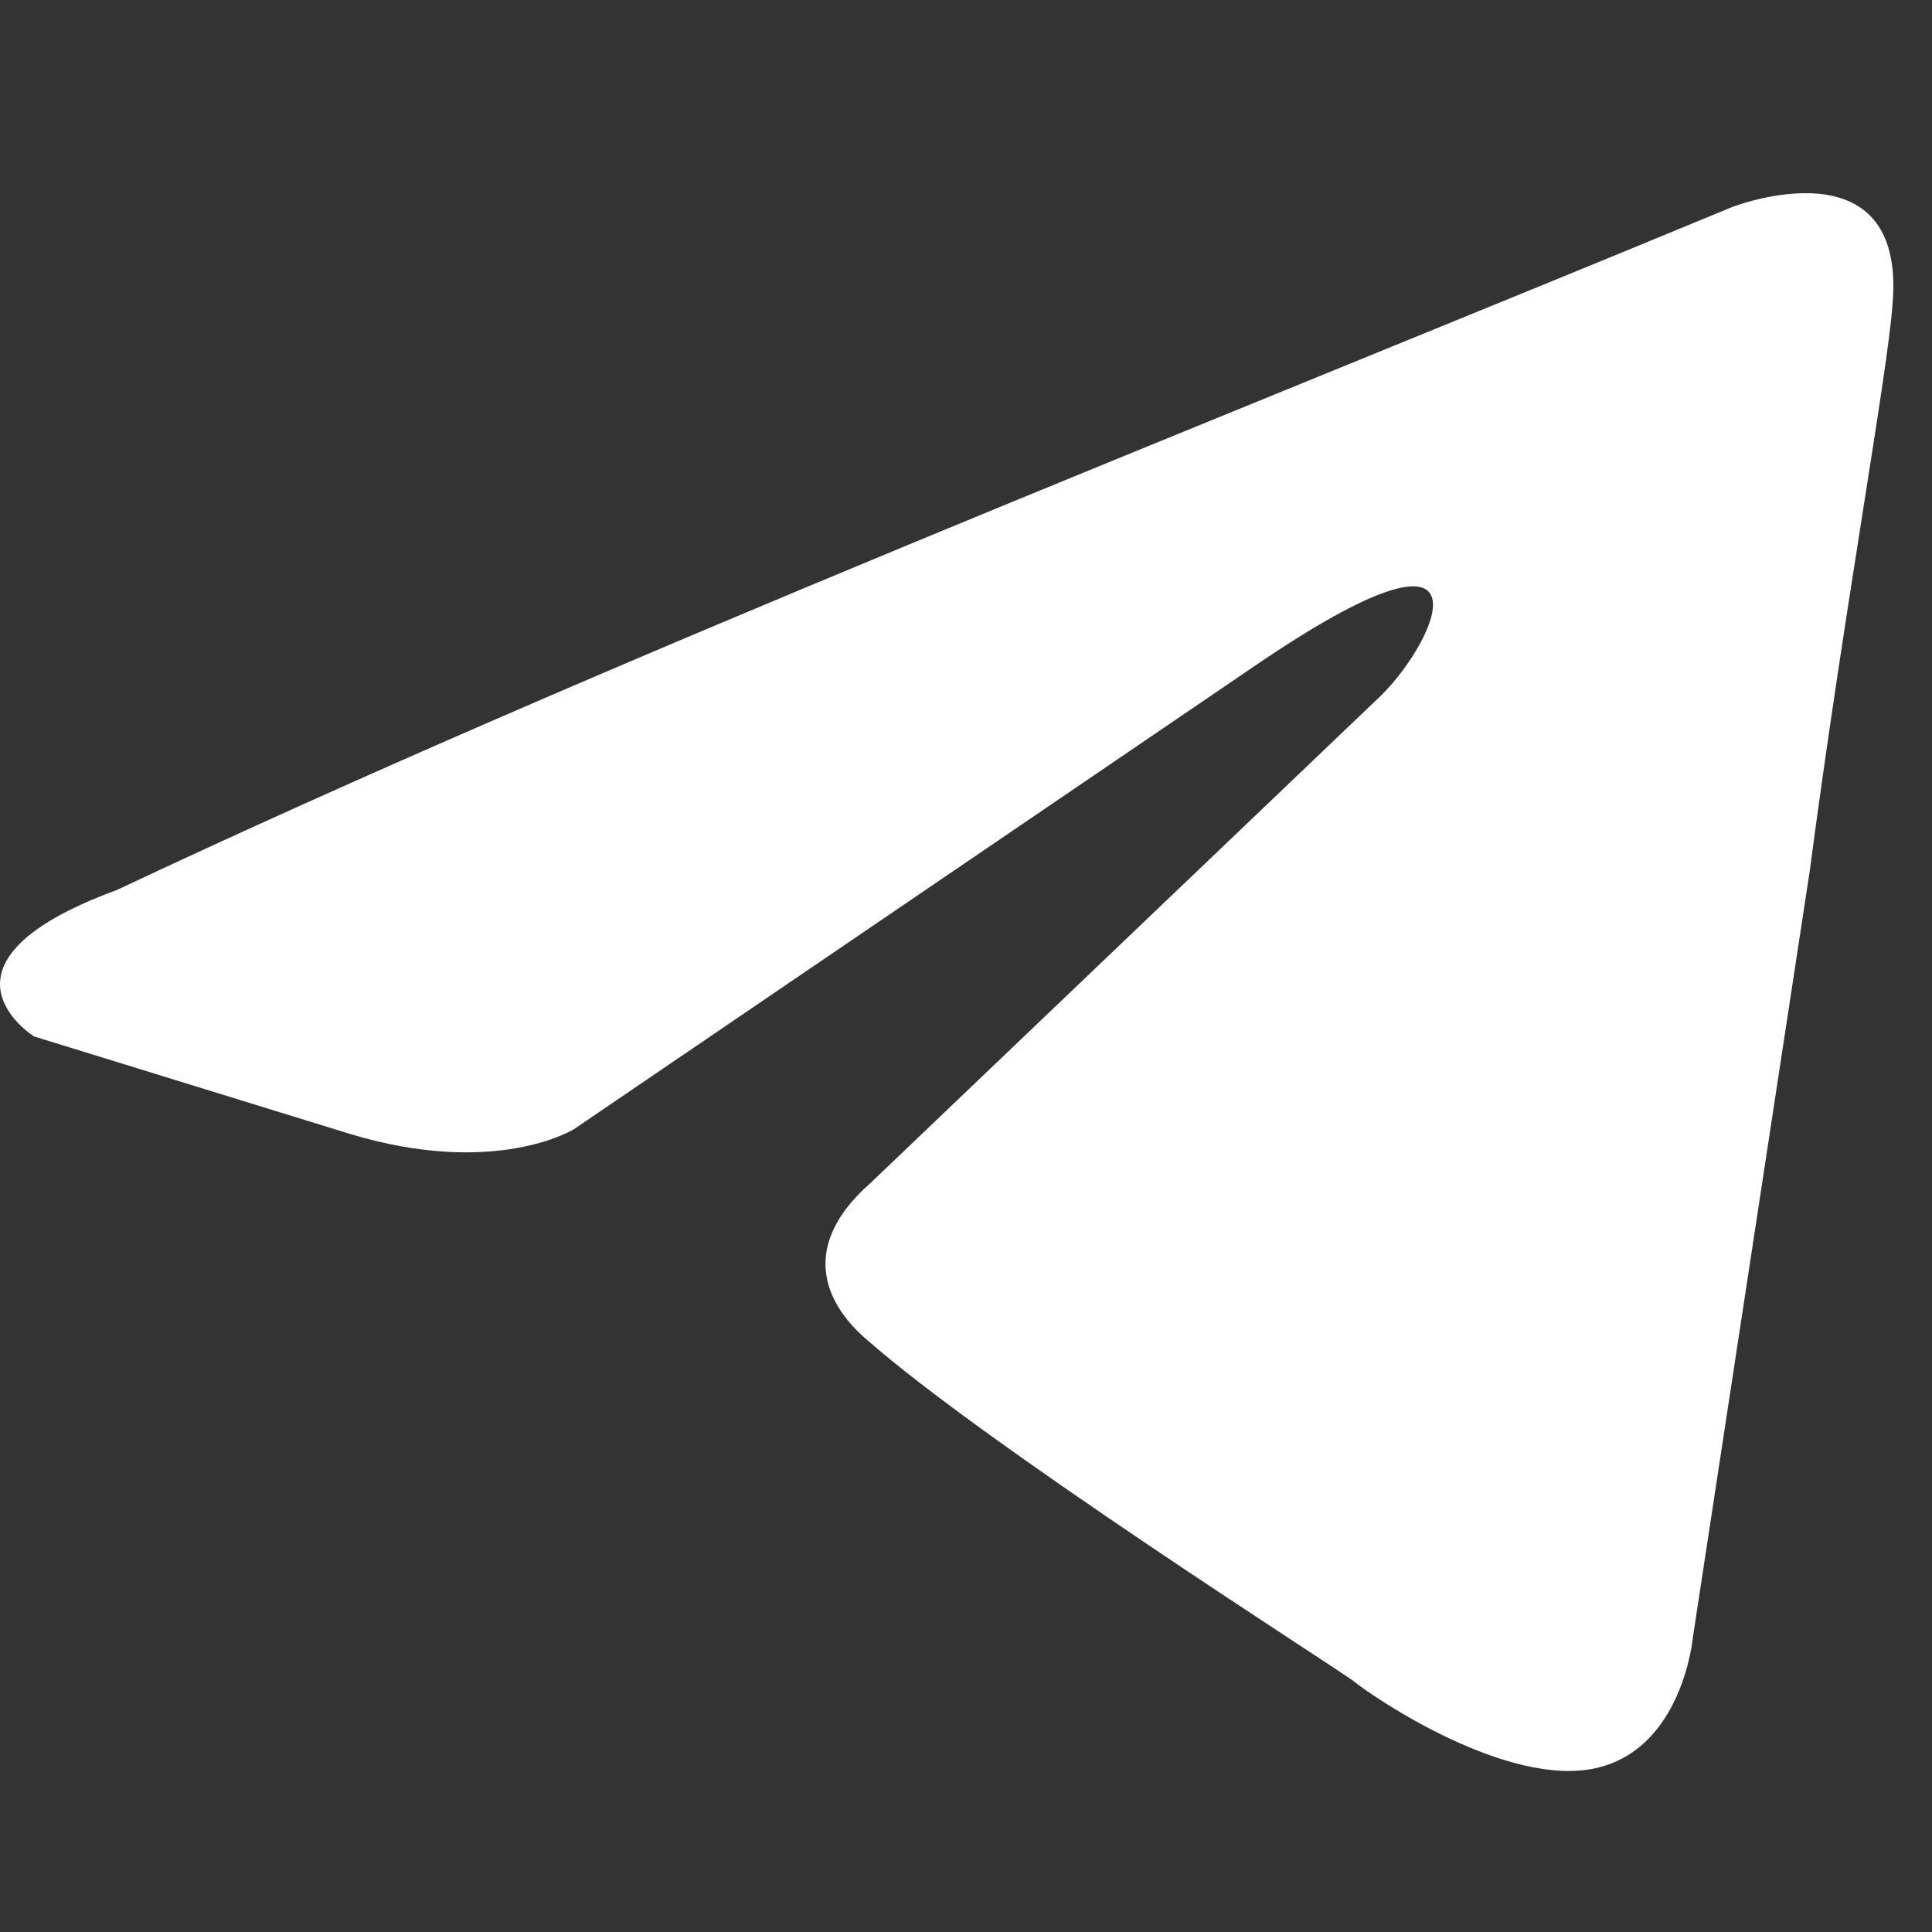 <?xml version="1.0" encoding="UTF-8"?>
<svg width="20px" height="20px" viewBox="0 0 20 20" version="1.1" xmlns="http://www.w3.org/2000/svg" xmlns:xlink="http://www.w3.org/1999/xlink">
    <rect x="0" y="0" width="20" height="20" fill="#333333" stroke="none"/>
    <title>切片</title>
    <g id="页面-1" stroke="none" stroke-width="1" fill="none" fill-rule="evenodd">
        <g id="门户入口" transform="translate(-2480, -48)">
            <g id="icon/20/telegram" transform="translate(2480, 48)">
                <rect id="矩形备份-4" x="0" y="0" width="20" height="20"></rect>
                <g id="编组" transform="translate(0, 2)" fill="#FFFFFF" fill-rule="nonzero">
                    <path d="M17.929,0.144 C17.929,0.144 19.742,-0.563 19.591,1.154 C19.541,1.861 19.087,4.336 18.735,7.012 L17.526,14.941 C17.526,14.941 17.425,16.102 16.519,16.304 C15.612,16.506 14.252,15.597 14.001,15.395 C13.799,15.244 10.223,12.971 8.964,11.86 C8.611,11.557 8.209,10.951 9.014,10.244 L14.303,5.194 C14.907,4.588 15.511,3.174 12.993,4.891 L5.942,9.689 C5.942,9.689 5.136,10.194 3.625,9.739 L0.352,8.729 C0.352,8.729 -0.857,7.972 1.208,7.214 C6.244,4.841 12.439,2.417 17.929,0.144 Z" id="路径"></path>
                </g>
            </g>
        </g>
    </g>
</svg>